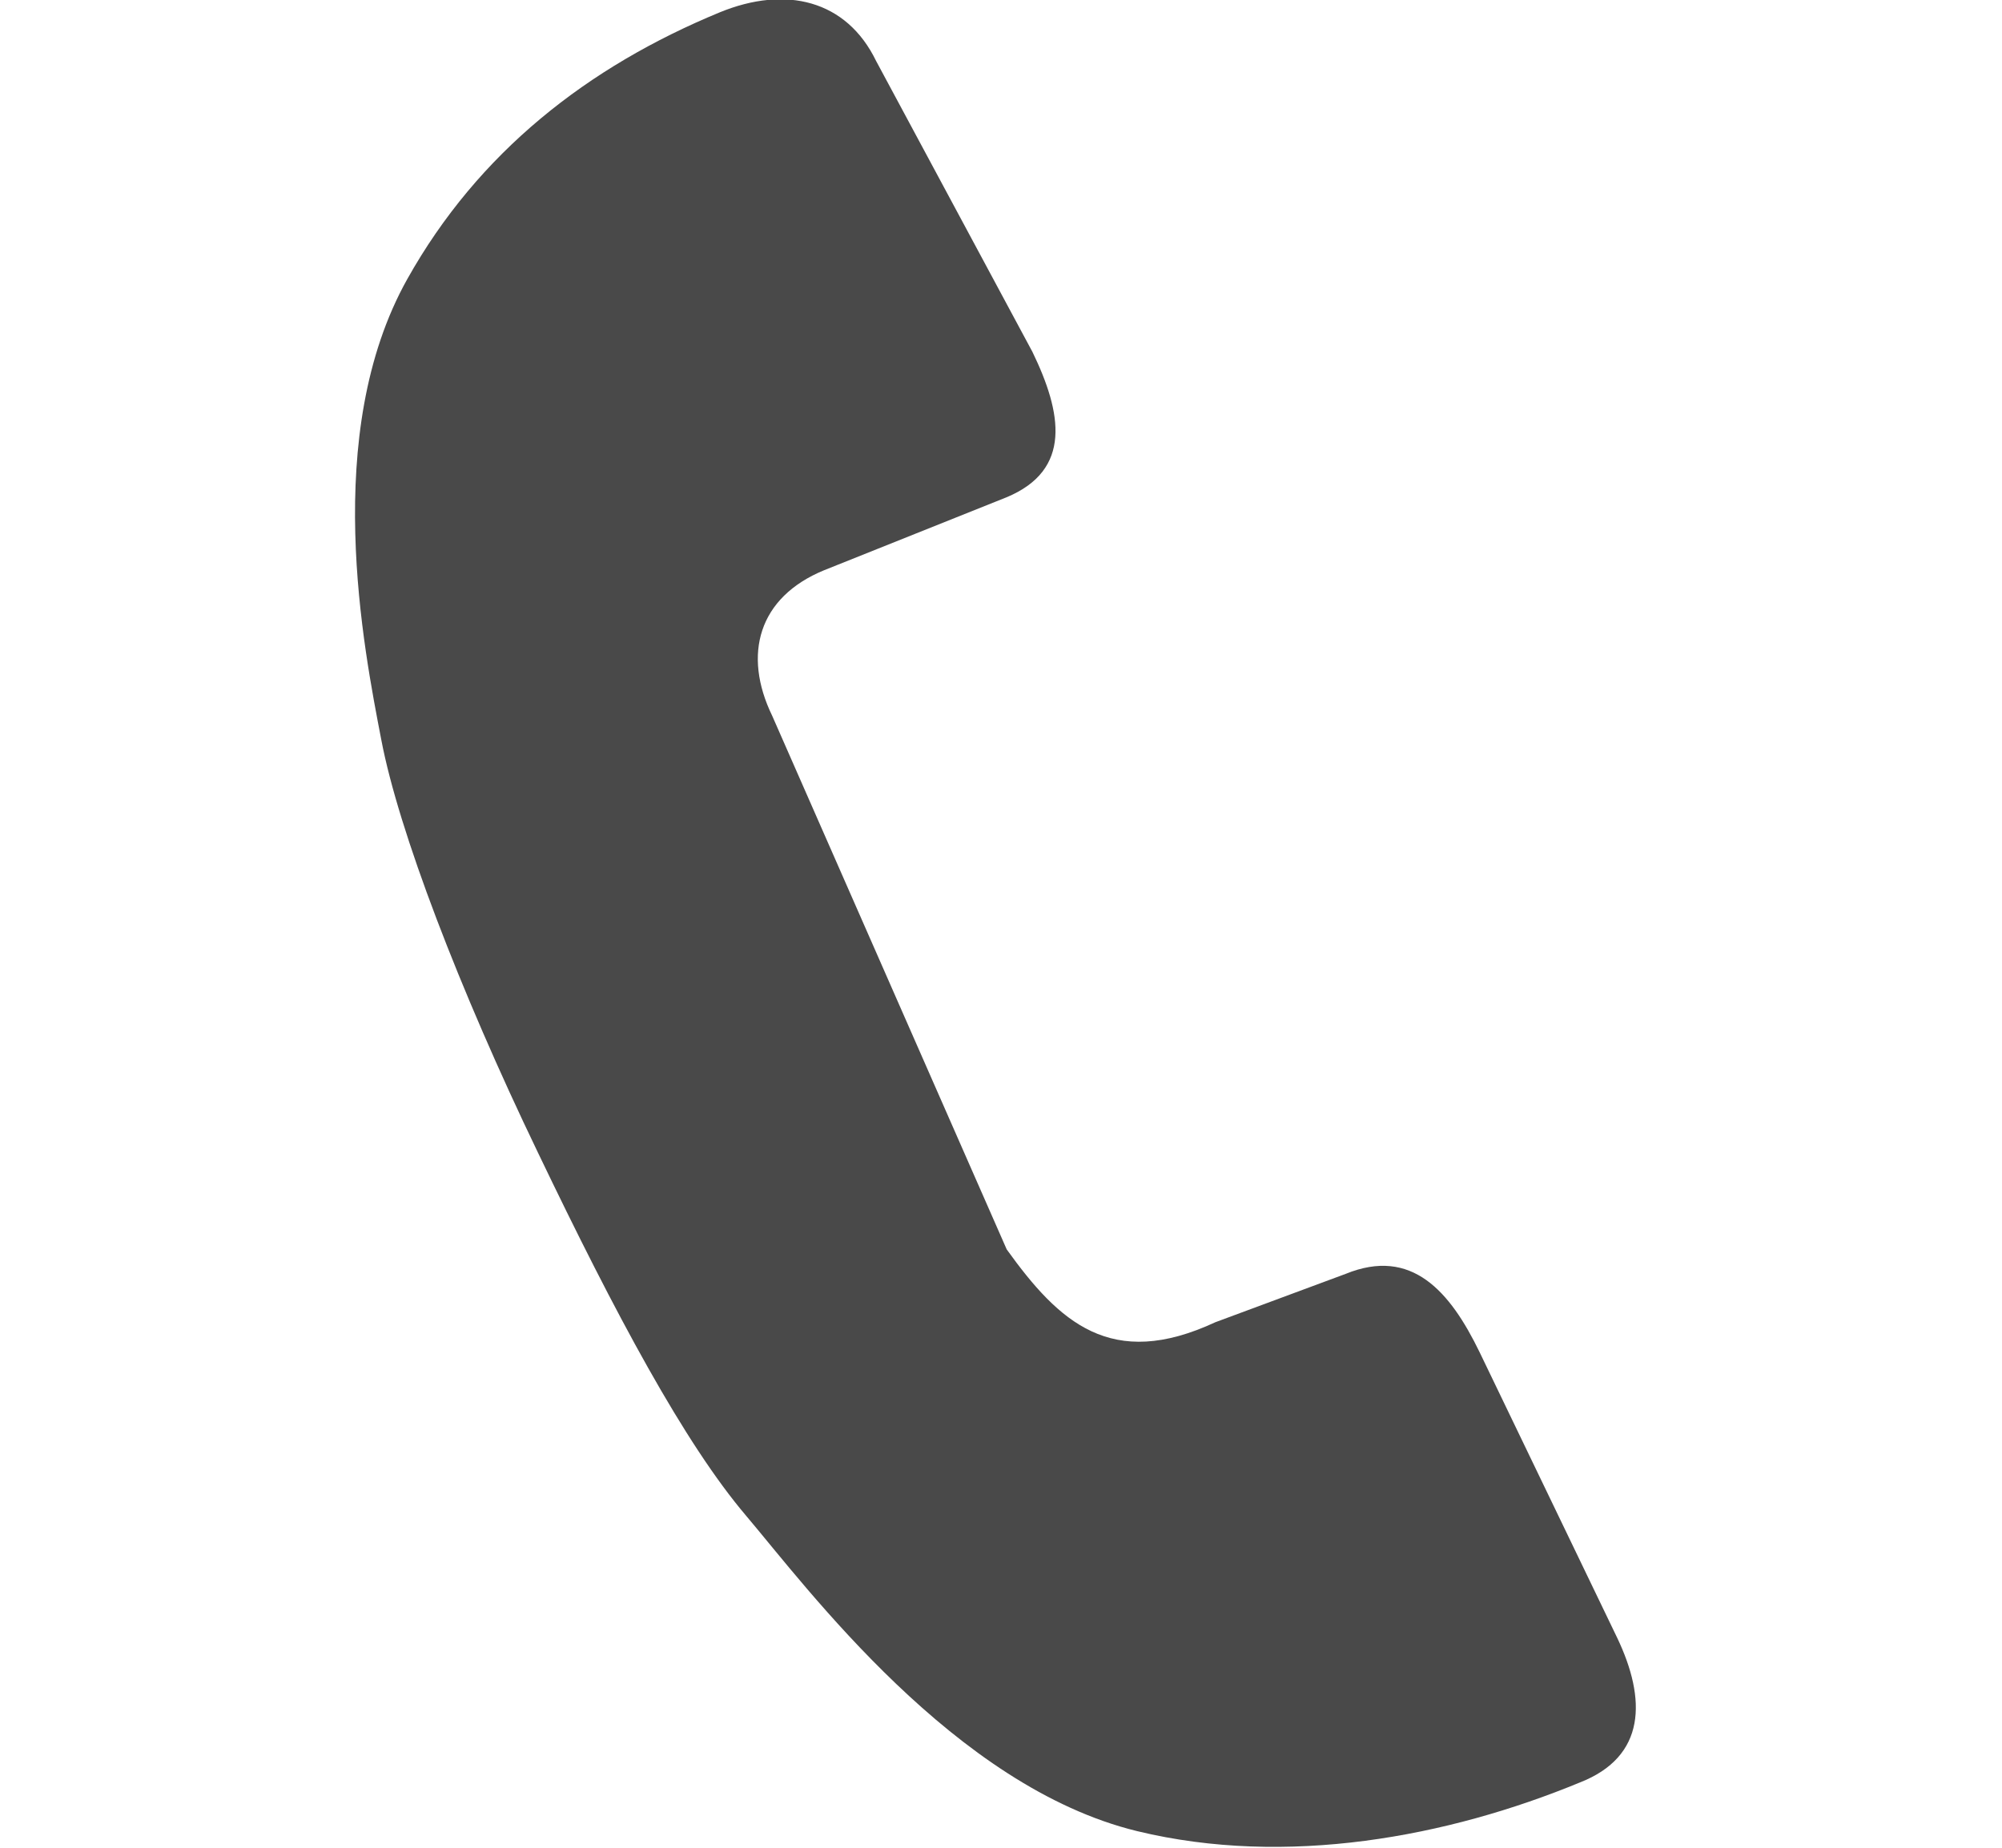 <svg width="13" height="12" viewBox="0 0 13 12" fill="none" xmlns="http://www.w3.org/2000/svg">
<g id="subway:call" clip-path="url(#clip0_1258_9478)">
<path id="Vector" d="M10.501 10.636L9.608 8.782C9.416 8.386 9.167 8.098 8.738 8.273L7.892 8.587C7.215 8.902 6.877 8.587 6.537 8.114L5.014 4.648C4.822 4.252 4.923 3.879 5.352 3.703L6.535 3.23C6.964 3.052 6.896 2.681 6.704 2.285L5.689 0.396C5.497 -1.45435e-05 5.103 -0.096 4.674 0.08C3.816 0.434 3.106 0.989 2.645 1.812C2.082 2.817 2.363 4.216 2.476 4.805C2.588 5.393 2.982 6.424 3.491 7.481C3.999 8.541 4.445 9.373 4.845 9.844C5.244 10.315 6.2 11.604 7.384 11.892C8.354 12.127 9.402 11.93 10.259 11.576C10.691 11.407 10.691 11.034 10.501 10.636Z" fill="#494949"/>
</g>
<defs>
<clipPath id="clip0_1258_9478">
<rect width="12" height="12" fill="white" transform="translate(0.5)"/>
</clipPath>
</defs>
</svg>
